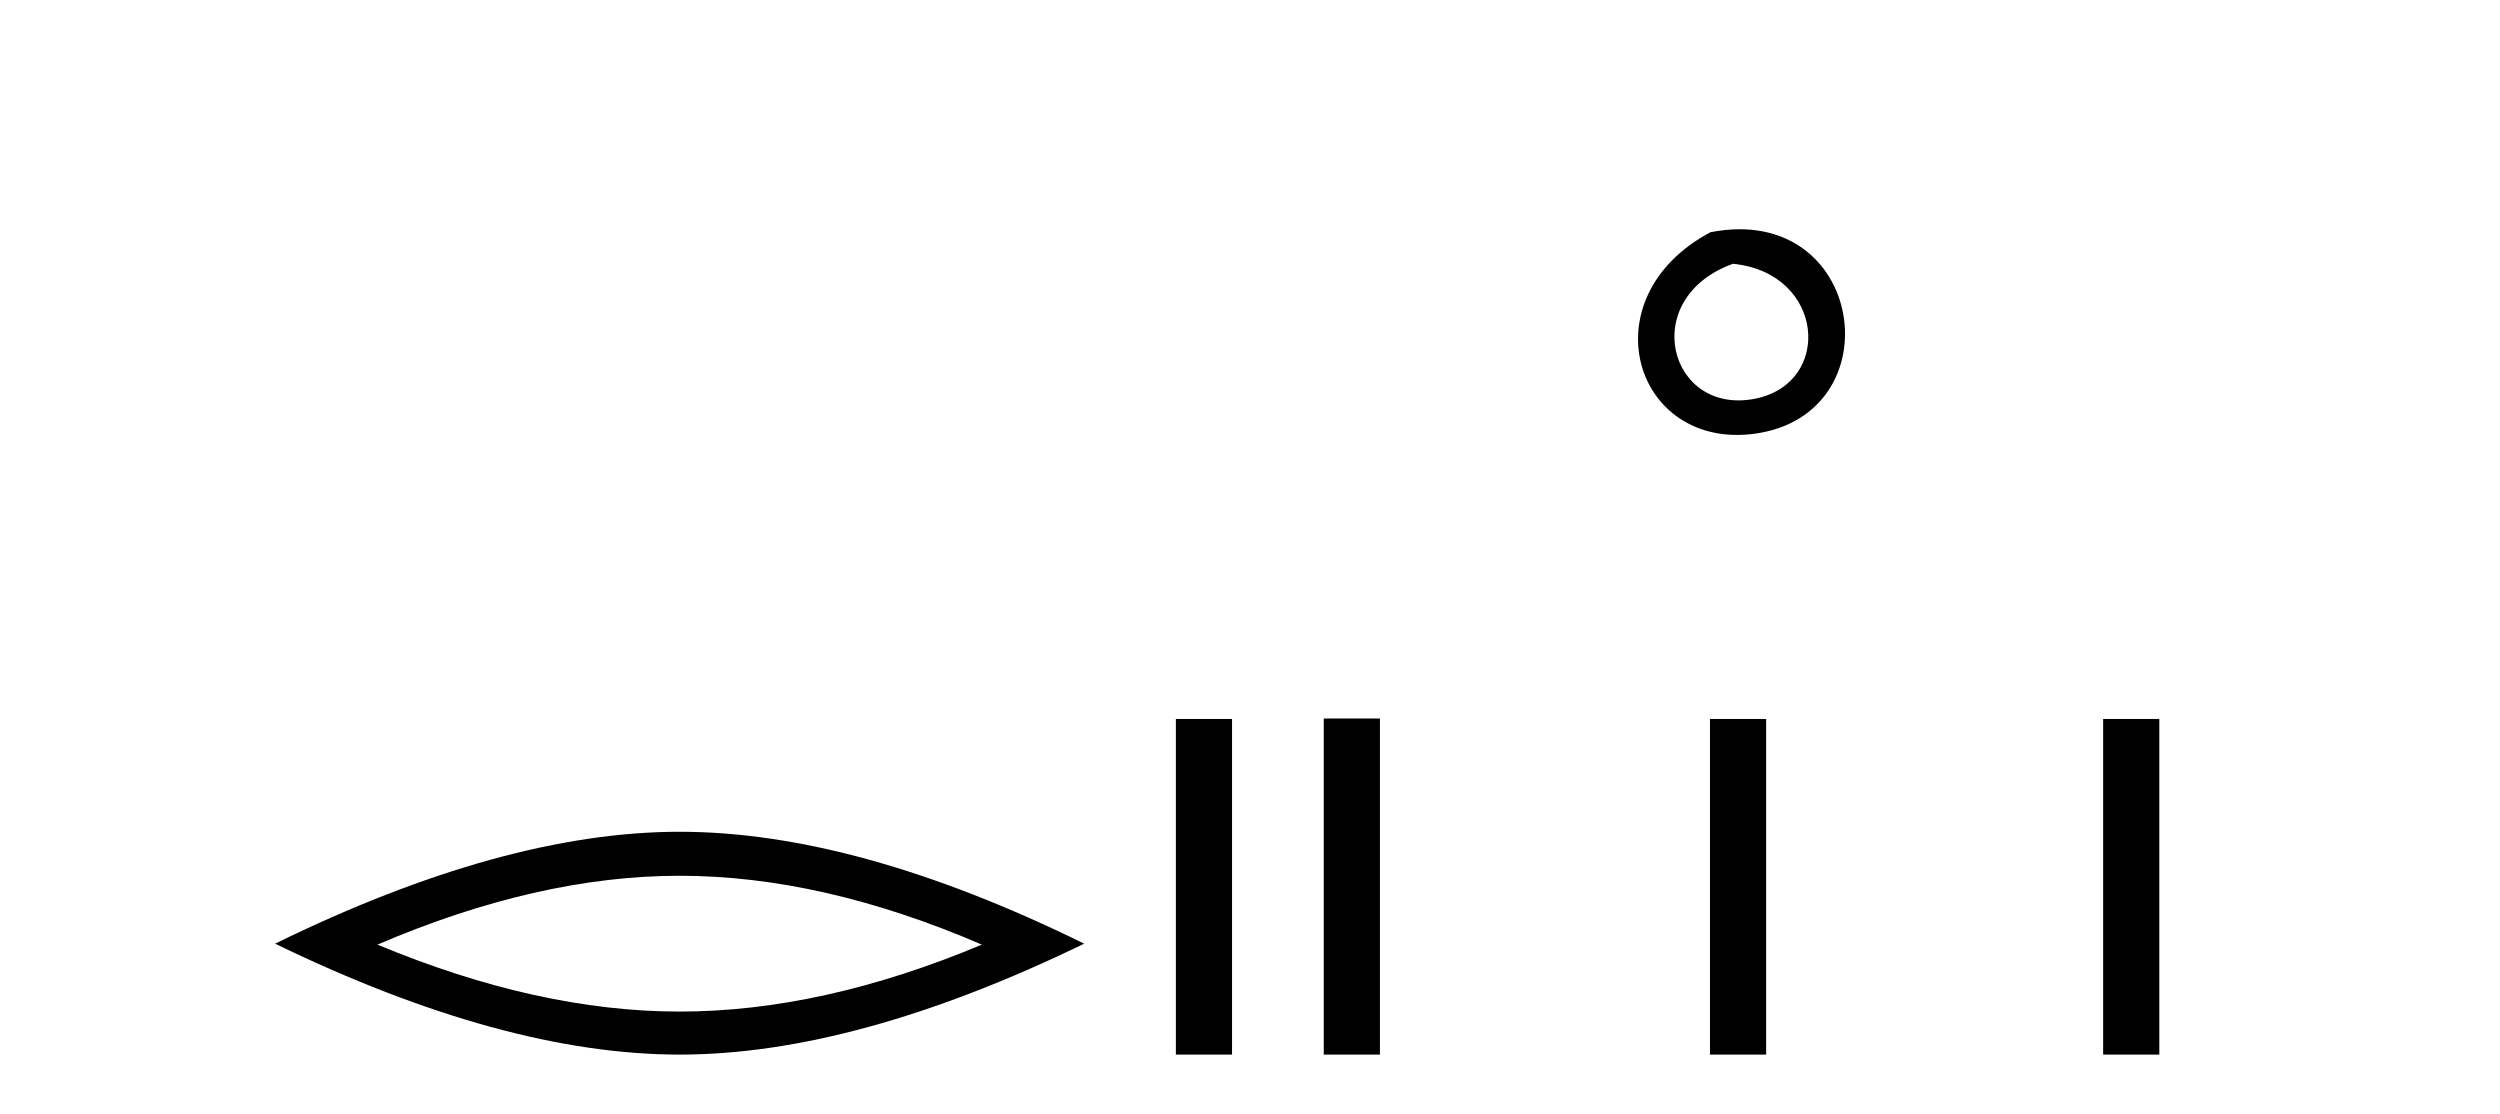 <?xml version='1.0' encoding='UTF-8' standalone='yes'?><svg xmlns='http://www.w3.org/2000/svg' xmlns:xlink='http://www.w3.org/1999/xlink' width='92.0' height='41.0' ><path d='M 25.011 32.228 Q 30.254 32.228 36.132 34.762 Q 30.254 37.226 25.011 37.226 Q 19.802 37.226 13.89 34.762 Q 19.802 32.228 25.011 32.228 ZM 25.011 30.609 Q 18.535 30.609 10.124 34.727 Q 18.535 38.809 25.011 38.809 Q 31.486 38.809 39.897 34.727 Q 31.521 30.609 25.011 30.609 Z' style='fill:#000000;stroke:none' /><path d='M 43.272 26.458 L 43.272 38.809 L 45.339 38.809 L 45.339 26.458 Z' style='fill:#000000;stroke:none' /><path d='M 62.946 8.546 C 58.408 10.959 60.133 16.58 64.591 15.958 C 69.736 15.239 68.639 7.428 62.946 8.546 M 63.774 9.707 C 67.153 10.044 67.466 14.104 64.584 14.673 C 61.415 15.3 60.255 10.976 63.774 9.707 Z' style='fill:#000000;stroke:none' /><path d='M 48.714 26.441 L 48.714 38.809 L 50.781 38.809 L 50.781 26.441 ZM 62.927 26.458 L 62.927 38.809 L 64.994 38.809 L 64.994 26.458 ZM 77.396 26.458 L 77.396 38.809 L 79.463 38.809 L 79.463 26.458 Z' style='fill:#000000;stroke:none' /></svg>